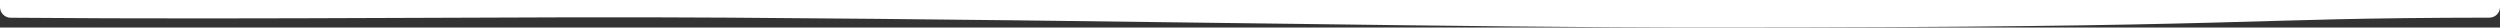 <svg xmlns:xlink="http://www.w3.org/1999/xlink" xmlns="http://www.w3.org/2000/svg" width="1179px" height="13px" viewBox="0 0 1179 13"><rect x="0" y="0" width="1179" height="13" fill="#333333" stroke="none"/><defs><rect width="1179" height="13" id="slice_1"></rect><clipPath id="clip_1"><use xlink:href="#slice_1" clip-rule="evenodd"></use></clipPath></defs><g id="Slice-3" clip-path="url(#clip_1)"><use xlink:href="#slice_1" stroke="none" fill="none"></use><path d="M4.999 0.063C109.421 1.402 49.001 1.61 328 5.108C454.131 6.689 625.359 2.763 836 5.108C938.1 6.245 1047.36 13.209 1174 14.725C1176.76 14.758 1179 17.02 1179 19.781L1179 390.32C1179 393.08 1176.76 395.318 1174 395.321C1051.56 395.442 1068.21 400 805 400C689.431 400 535.719 396.637 343.691 395.319C242.936 394.627 131.573 396.388 4.999 395.361C2.238 395.338 0 393.08 0 390.32L0 4.999C0 2.238 2.238 0.028 4.999 0.063Z" transform="translate(0 -387)" id="Rectangle" fill="#FFFFFF" fill-rule="evenodd" stroke="none"></path></g></svg>